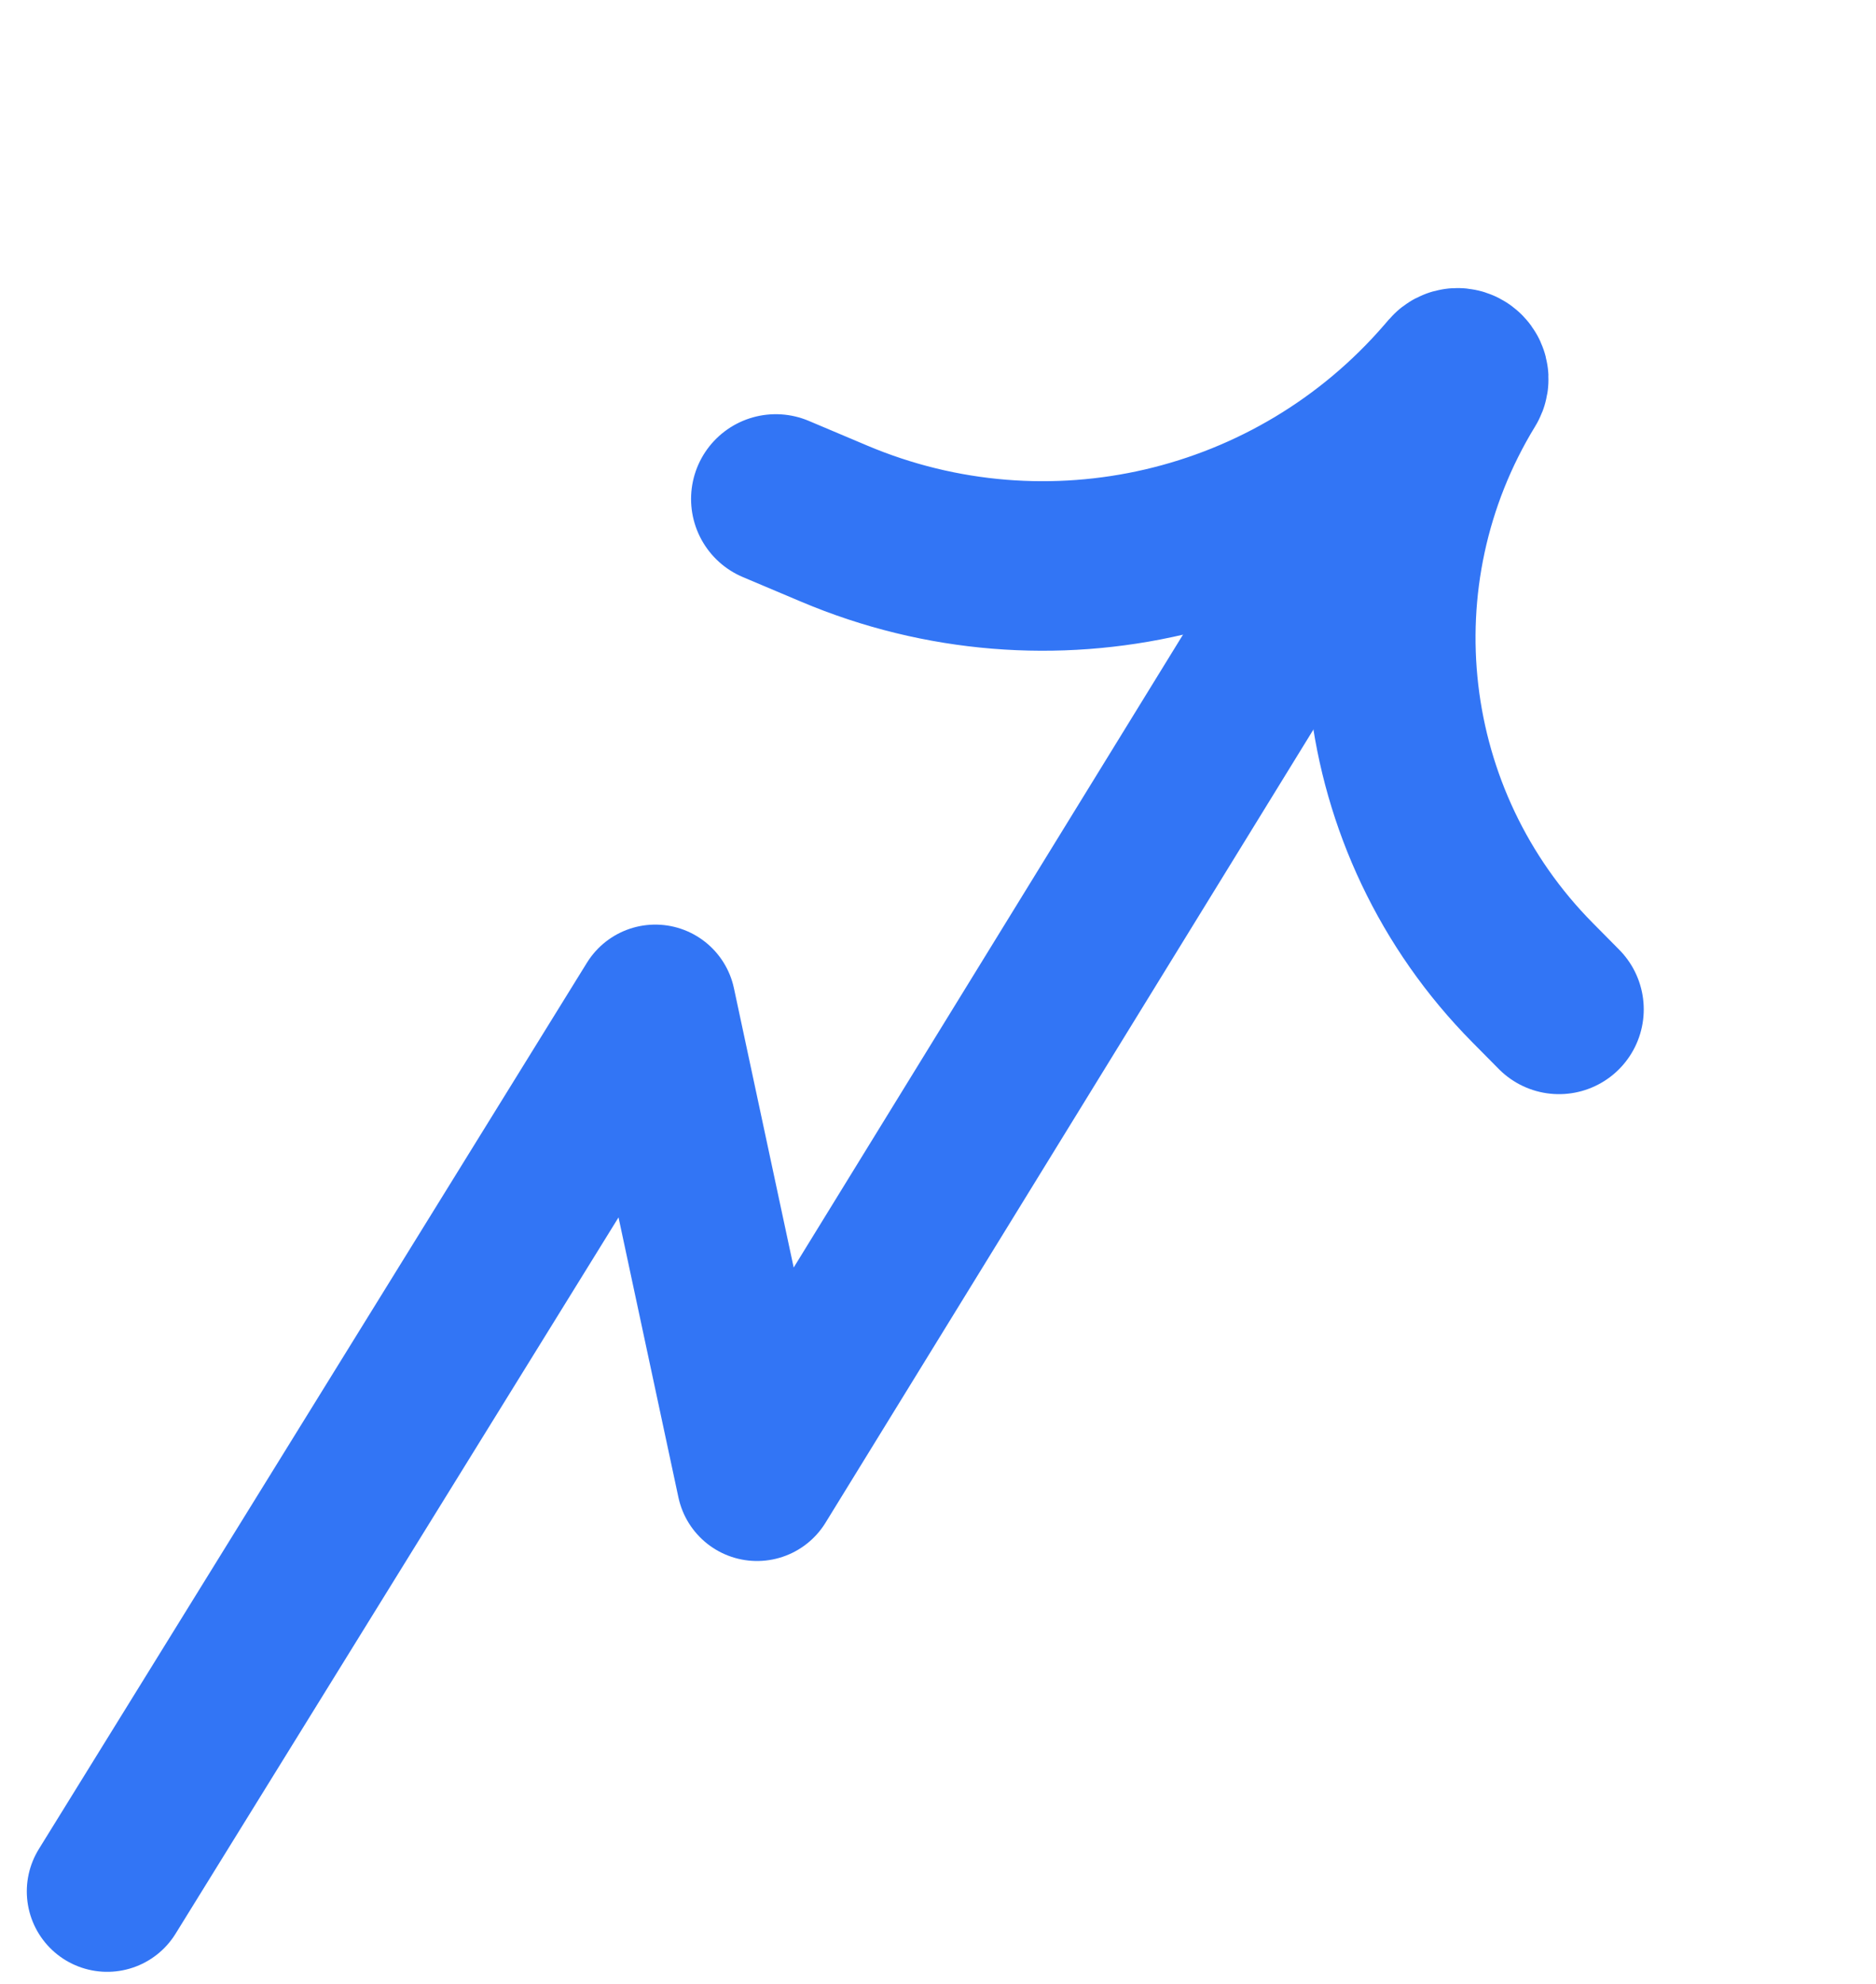 <svg width="35" height="37" viewBox="0 0 35 37" fill="none" xmlns="http://www.w3.org/2000/svg">
<path d="M2 35.275L12.226 18.744L14.124 27.613L24.512 10.731" stroke="#3275F5" stroke-width="3" stroke-linecap="round" stroke-linejoin="round"/>
<path d="M29.086 18.825L28.592 18.326C25.634 15.338 25.096 10.716 27.291 7.129V7.129C27.364 7.009 27.199 6.888 27.107 6.994L27.021 7.094C24.186 10.375 19.558 11.455 15.563 9.766L14.474 9.306" stroke="#3275F5" stroke-width="3.162" stroke-linecap="round"/>
</svg>
